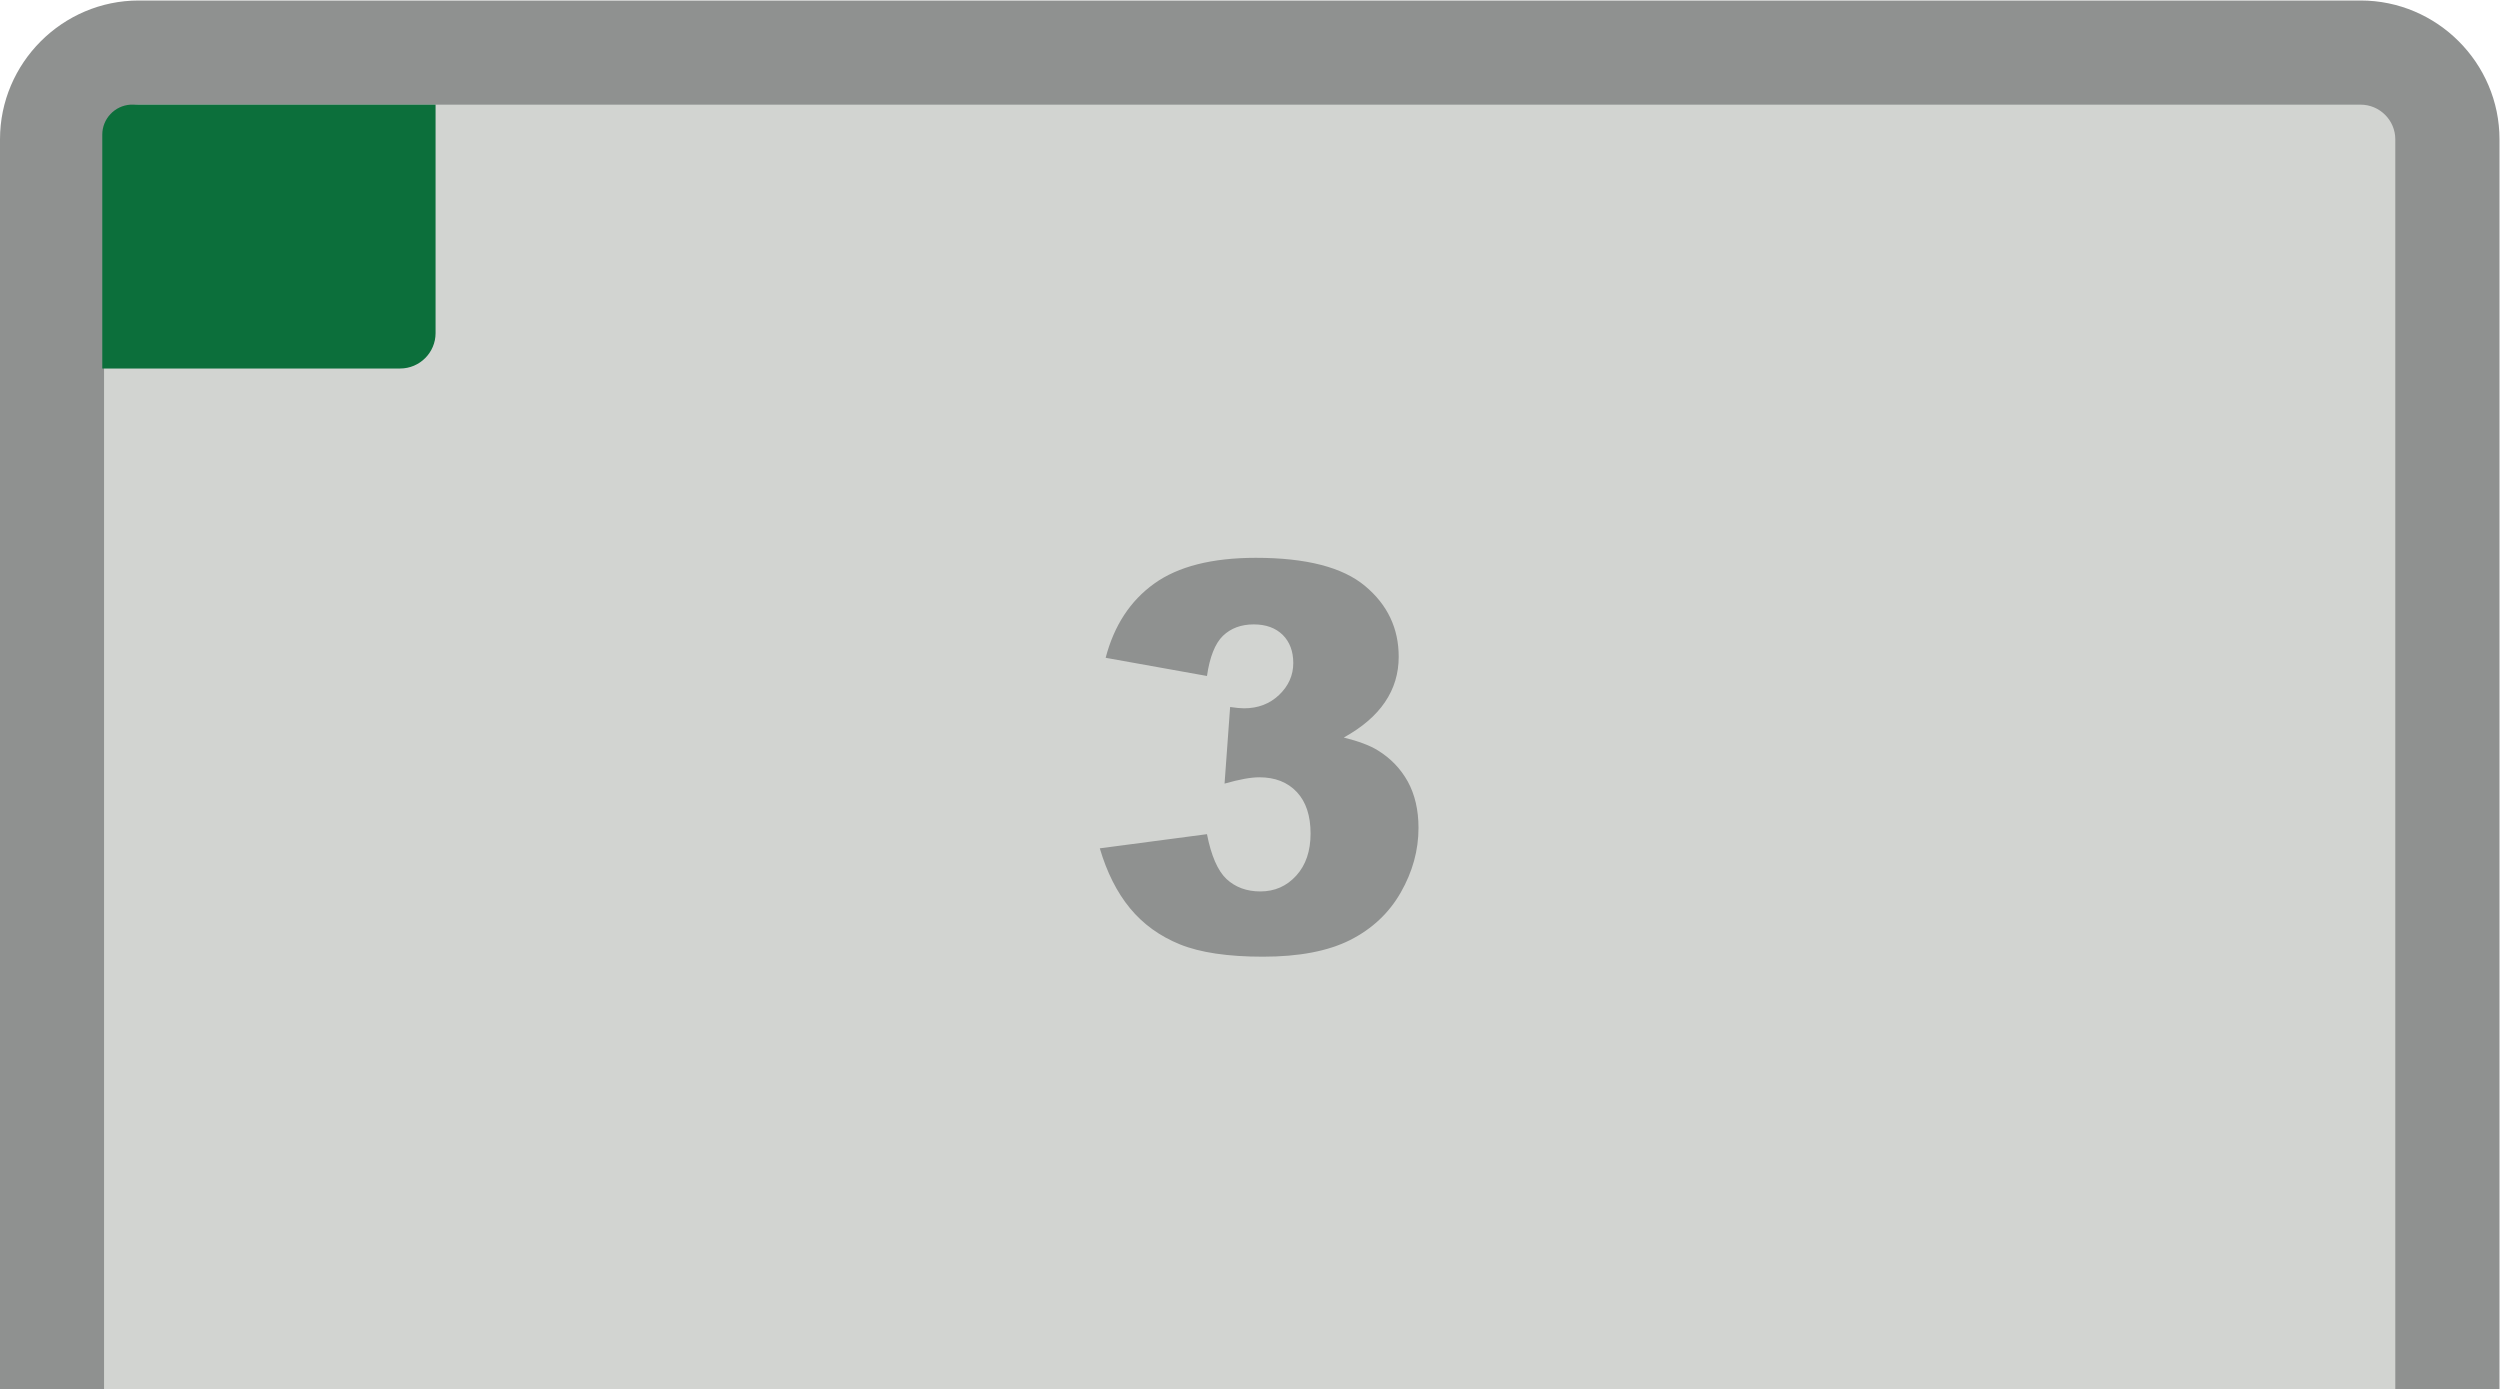<?xml version="1.0" encoding="UTF-8" standalone="no"?>
<svg
   xmlns:dc="http://purl.org/dc/elements/1.1/"
   xmlns:cc="http://creativecommons.org/ns#"
   xmlns:rdf="http://www.w3.org/1999/02/22-rdf-syntax-ns#"
   xmlns:svg="http://www.w3.org/2000/svg"
   xmlns="http://www.w3.org/2000/svg"
   xmlns:sodipodi="http://sodipodi.sourceforge.net/DTD/sodipodi-0.dtd"
   xmlns:inkscape="http://www.inkscape.org/namespaces/inkscape"
   version="1.1"
   id="svg2"
   xml:space="preserve"
   width="68.027"
   height="37.8"
   viewBox="0 0 68.027 37.8"
   sodipodi:docname="tst_pulse_speichertaste_3.eps"><defs
     id="defs6" /><sodipodi:namedview
     pagecolor="#ffffff"
     bordercolor="#666666"
     borderopacity="1"
     objecttolerance="10"
     gridtolerance="10"
     guidetolerance="10"
     inkscape:pageopacity="0"
     inkscape:pageshadow="2"
     inkscape:window-width="640"
     inkscape:window-height="480"
     id="namedview4" /><g
     id="g10"
     inkscape:groupmode="layer"
     inkscape:label="ink_ext_XXXXXX"
     transform="matrix(1.333,0,0,-1.333,0,37.8)"><g
       id="g12"
       transform="scale(0.1)"><path
         d="M 510.227,234.934 V -0.004 H 0 V 255.129 c 0,15.586 12.75,28.34 28.34,28.34 H 481.867 c 15.613,0 28.36,-12.754 28.36,-28.34"
         style="fill:#8f9190;fill-opacity:1;fill-rule:evenodd;stroke:none"
         id="path14" /><path
         d="M 488.957,191.785 V -0.004 H 21.242 V 255.129 c 0,3.894 3.188,7.078 7.09,7.078 h 453.535 c 3.914,0 7.09,-3.184 7.09,-7.078"
         style="fill:#d2d4d1;fill-opacity:1;fill-rule:evenodd;stroke:none"
         id="path16" /><path
         d="m 246.383,145.582 -20.684,3.711 c 1.723,6.582 5.02,11.633 9.903,15.137 4.878,3.515 11.82,5.273 20.757,5.273 10.274,0 17.723,-1.922 22.293,-5.75 4.59,-3.828 6.868,-8.644 6.868,-14.445 0,-3.406 -0.918,-6.485 -2.786,-9.238 -1.863,-2.774 -4.675,-5.176 -8.425,-7.254 3.035,-0.754 5.371,-1.633 6.972,-2.637 2.617,-1.613 4.649,-3.742 6.102,-6.359 1.437,-2.637 2.18,-5.782 2.18,-9.442 0,-4.582 -1.211,-8.965 -3.614,-13.176 -2.402,-4.207 -5.84,-7.441 -10.351,-9.726 -4.504,-2.266 -10.446,-3.398 -17.789,-3.398 -7.149,0 -12.817,0.84 -16.938,2.512 -4.141,1.68 -7.539,4.148 -10.211,7.391 -2.66,3.242 -4.711,7.316 -6.156,12.218 l 21.879,2.891 c 0.859,-4.387 2.187,-7.453 3.98,-9.152 1.817,-1.688 4.129,-2.539 6.918,-2.539 2.93,0 5.371,1.074 7.321,3.222 1.957,2.149 2.929,5.012 2.929,8.594 0,3.645 -0.929,6.477 -2.808,8.477 -1.891,2.011 -4.434,3.007 -7.66,3.007 -1.711,0 -4.083,-0.429 -7.09,-1.289 l 1.136,15.637 c 1.211,-0.176 2.145,-0.266 2.832,-0.266 2.872,0 5.25,0.911 7.168,2.735 1.911,1.828 2.891,3.996 2.891,6.504 0,2.394 -0.719,4.308 -2.148,5.742 -1.45,1.426 -3.422,2.148 -5.922,2.148 -2.578,0 -4.668,-0.781 -6.289,-2.332 -1.598,-1.562 -2.692,-4.289 -3.258,-8.195"
         style="fill:#8f9190;fill-opacity:1;fill-rule:nonzero;stroke:none"
         id="path18" /><path
         d="m 20.879,208.348 v 47.746 c 0,3.254 2.566,5.918 5.754,6.113 h 62.281 v -46.641 c 0,-3.976 -3.254,-7.218 -7.223,-7.218 H 20.879"
         style="fill:#0c6f3b;fill-opacity:1;fill-rule:evenodd;stroke:none"
         id="path20" /></g></g></svg>
